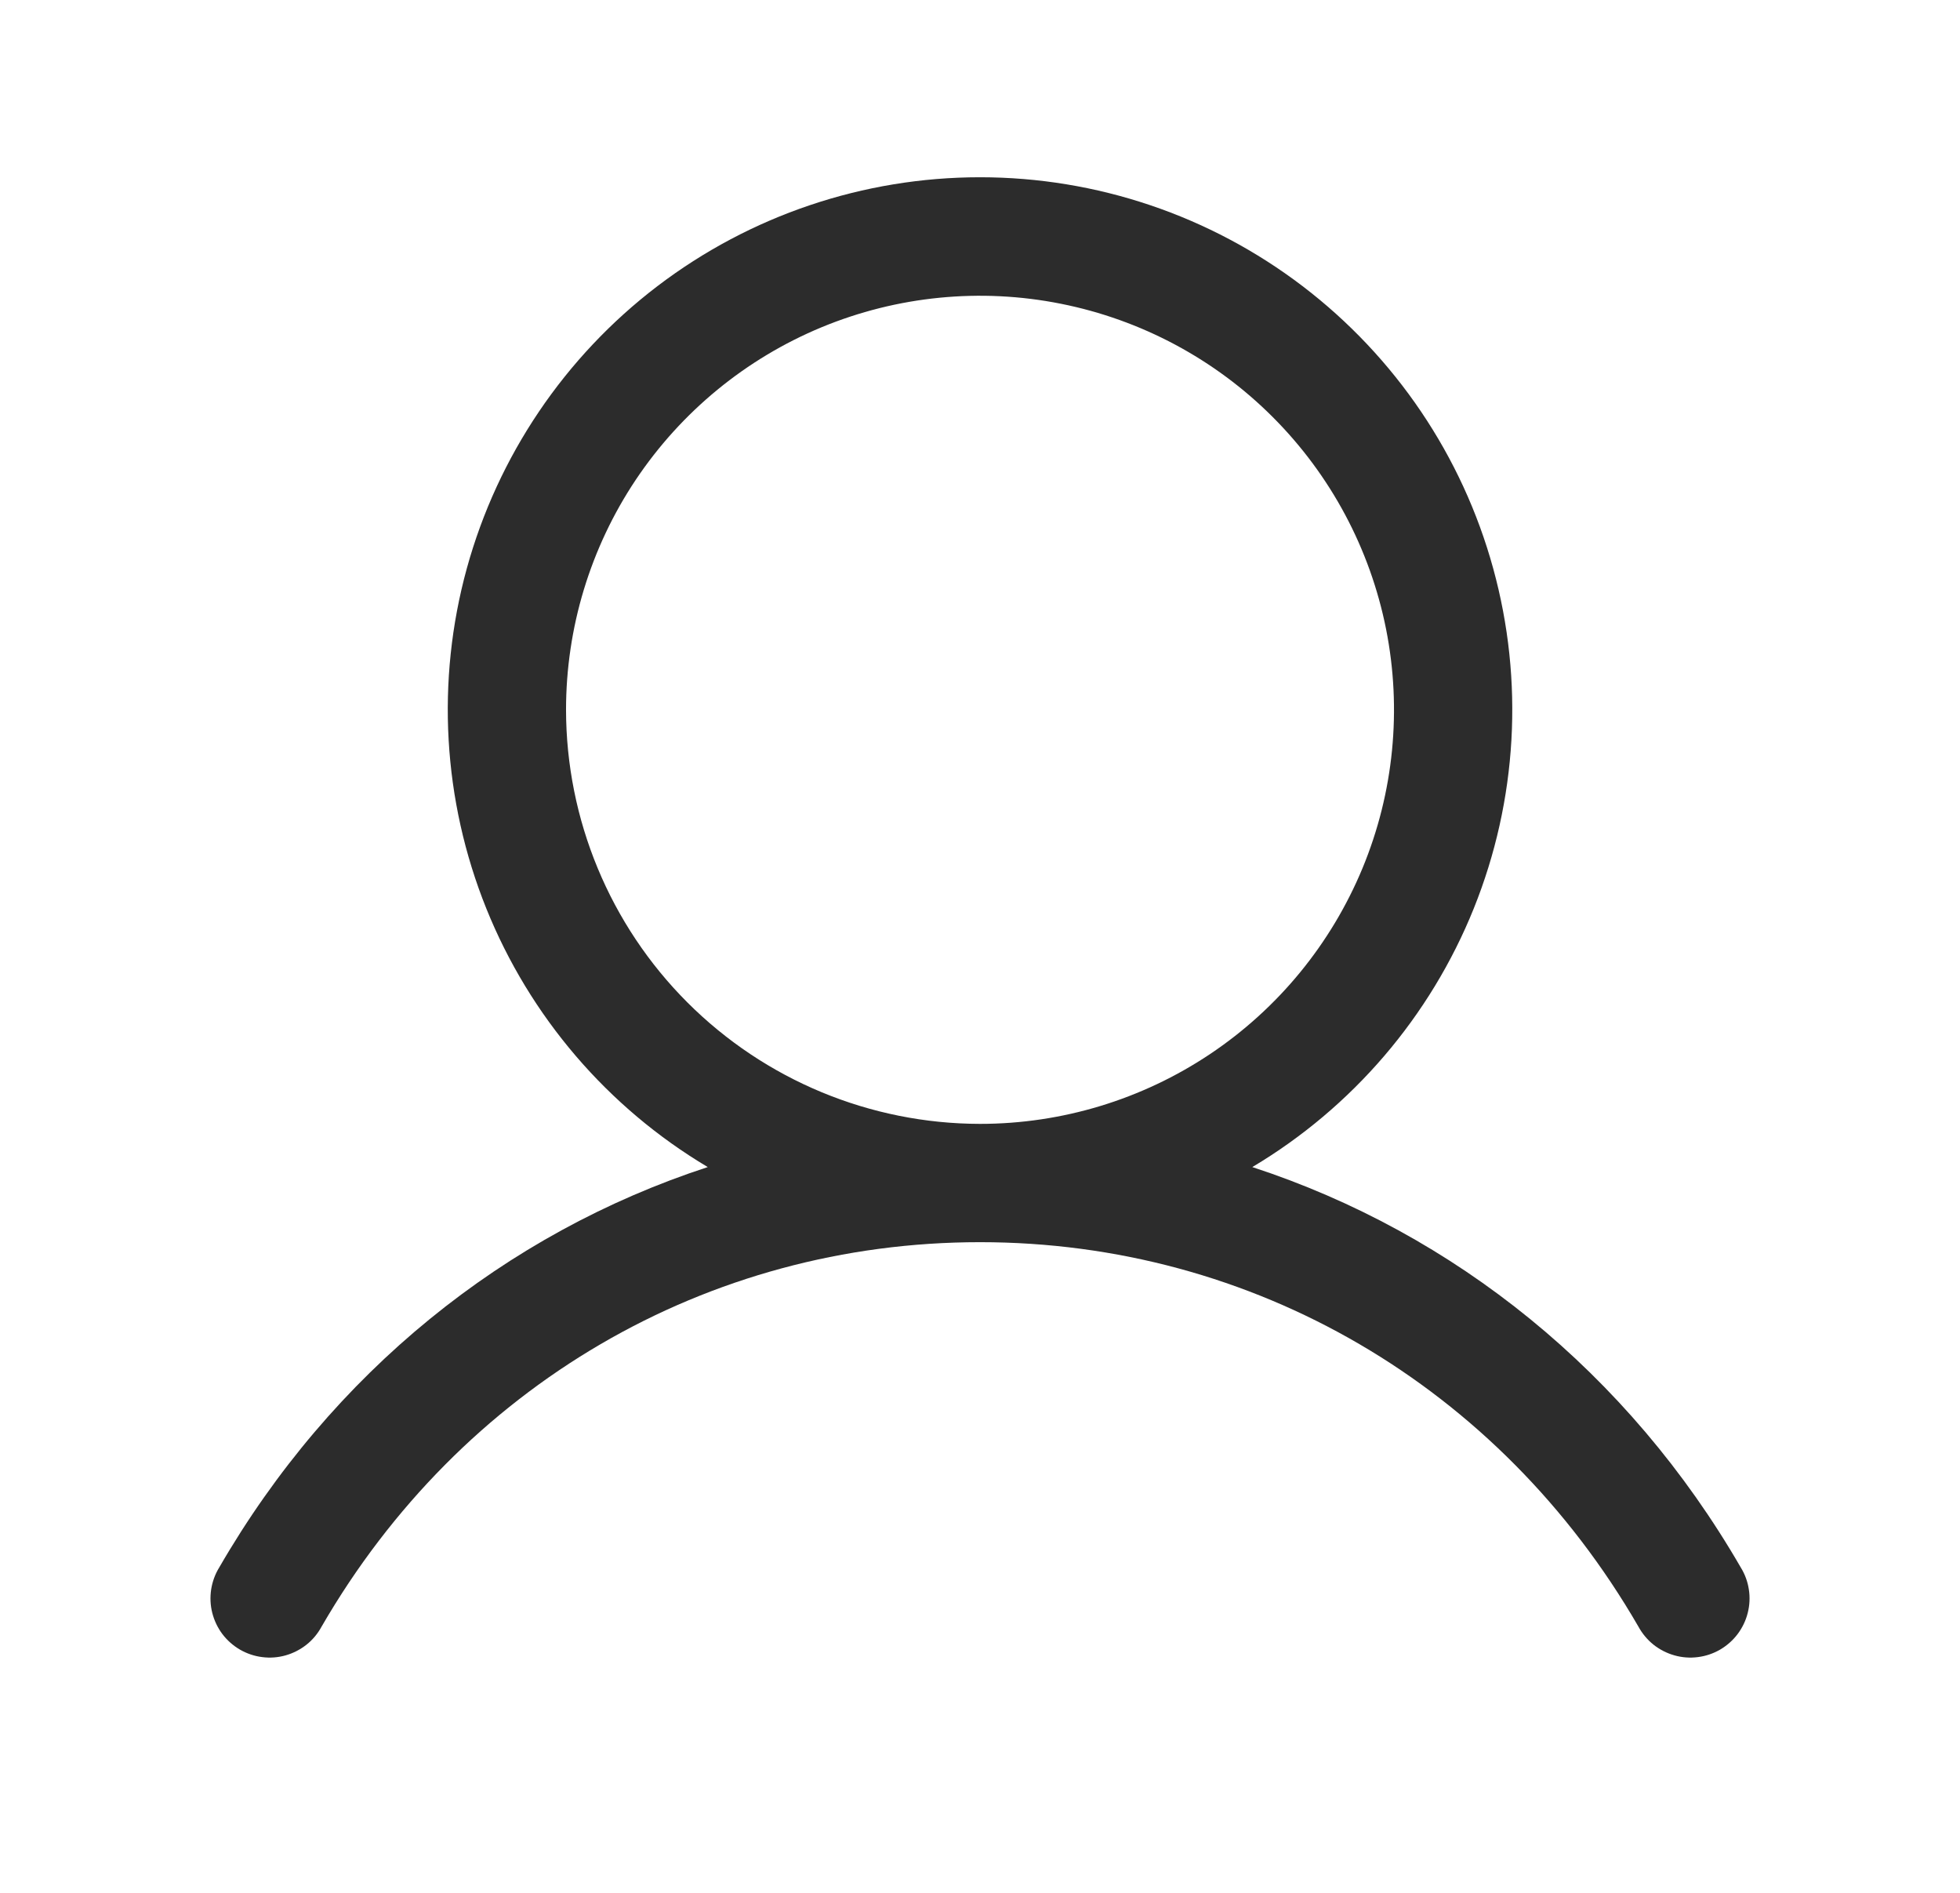 <svg width="29" height="28" viewBox="0 0 29 28" fill="none" xmlns="http://www.w3.org/2000/svg">
<path d="M25.757 23.188C24.091 20.308 21.524 18.243 18.529 17.264C20.01 16.382 21.162 15.037 21.806 13.438C22.45 11.838 22.551 10.071 22.093 8.408C21.636 6.745 20.645 5.279 19.273 4.233C17.902 3.188 16.225 2.622 14.5 2.622C12.776 2.622 11.099 3.188 9.727 4.233C8.355 5.279 7.365 6.745 6.907 8.408C6.45 10.071 6.551 11.838 7.195 13.438C7.839 15.037 8.99 16.382 10.472 17.264C7.476 18.242 4.909 20.307 3.243 23.188C3.182 23.287 3.142 23.398 3.124 23.514C3.107 23.629 3.112 23.747 3.141 23.86C3.17 23.973 3.221 24.08 3.291 24.173C3.362 24.266 3.45 24.344 3.552 24.403C3.653 24.461 3.765 24.499 3.881 24.513C3.997 24.528 4.114 24.519 4.227 24.487C4.339 24.455 4.444 24.401 4.535 24.329C4.627 24.256 4.702 24.165 4.758 24.062C6.819 20.501 10.461 18.375 14.5 18.375C18.54 18.375 22.182 20.501 24.242 24.062C24.298 24.165 24.374 24.256 24.465 24.329C24.556 24.401 24.661 24.455 24.774 24.487C24.886 24.519 25.004 24.528 25.12 24.513C25.236 24.499 25.348 24.461 25.449 24.403C25.55 24.344 25.639 24.266 25.709 24.173C25.779 24.08 25.831 23.973 25.859 23.86C25.888 23.747 25.894 23.629 25.876 23.514C25.859 23.398 25.818 23.287 25.757 23.188ZM8.375 10.5C8.375 9.289 8.734 8.104 9.407 7.097C10.081 6.09 11.037 5.305 12.156 4.841C13.275 4.378 14.507 4.256 15.695 4.493C16.883 4.729 17.975 5.312 18.831 6.169C19.688 7.026 20.271 8.117 20.508 9.305C20.744 10.493 20.623 11.725 20.159 12.844C19.695 13.963 18.91 14.92 17.903 15.593C16.896 16.266 15.712 16.625 14.5 16.625C12.876 16.623 11.319 15.977 10.171 14.829C9.023 13.681 8.377 12.124 8.375 10.5Z" fill="#2C2C2C"/>
</svg>
